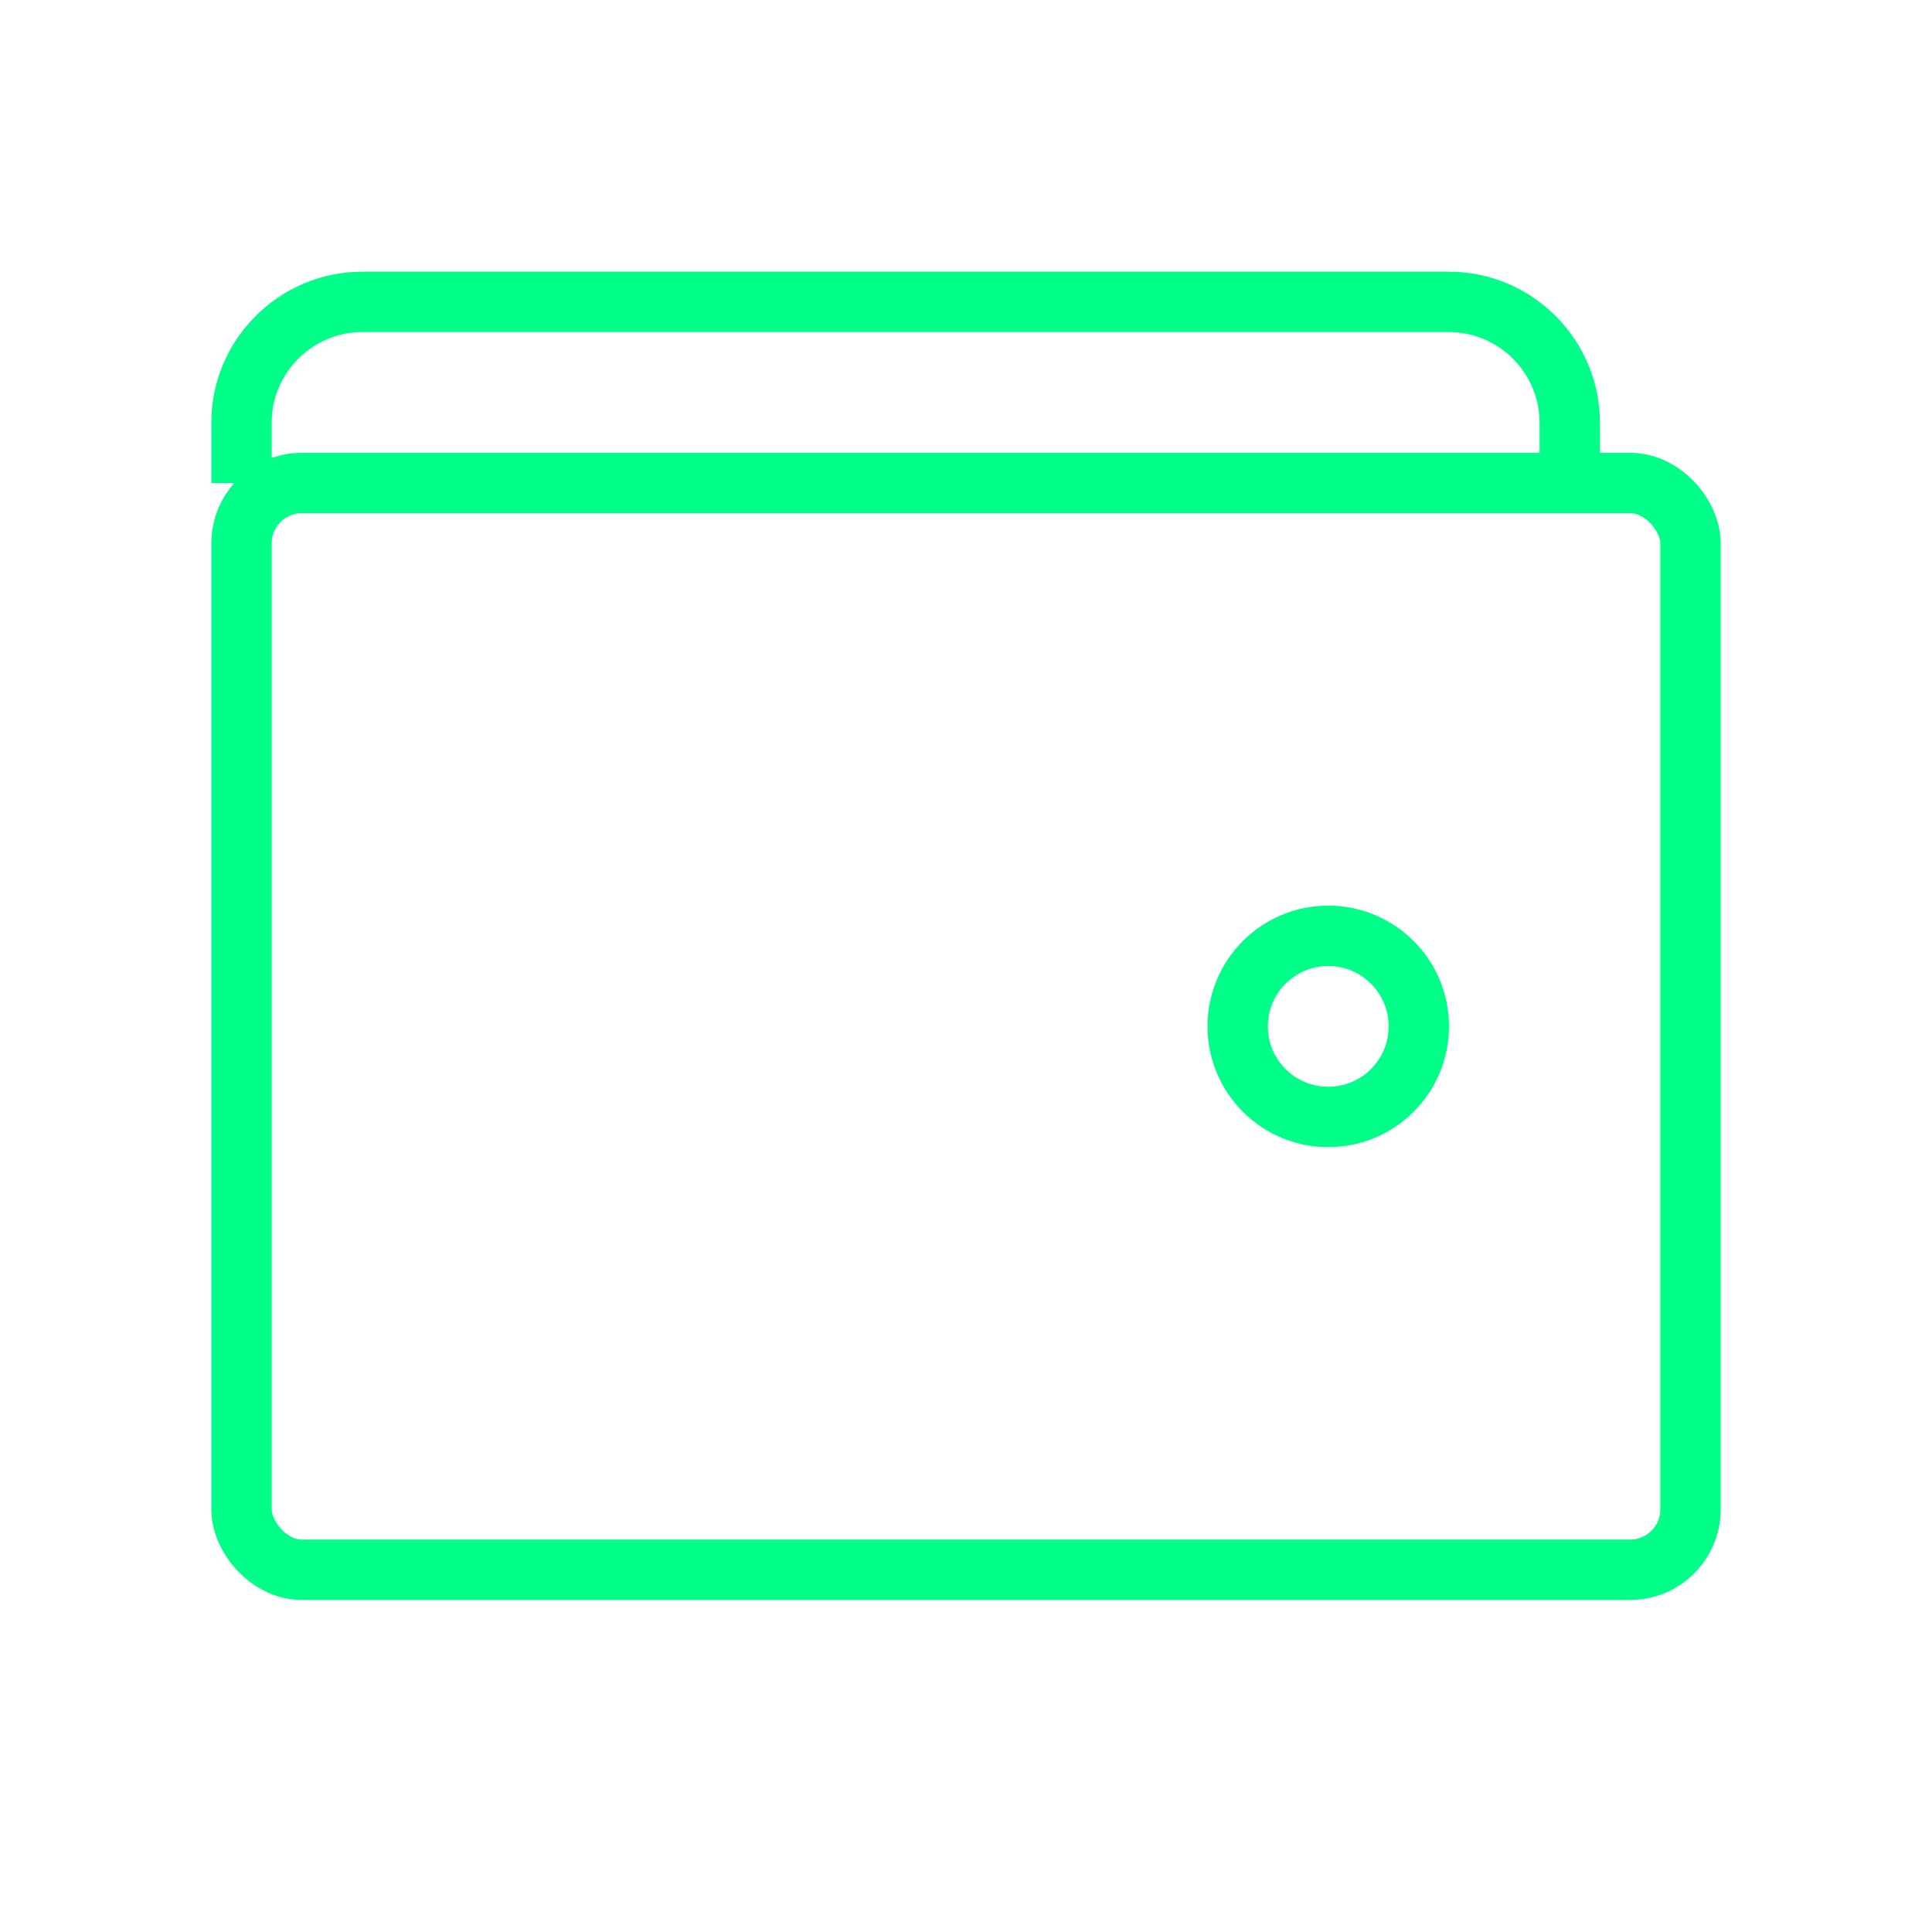 <svg viewBox="0 0 64 64" fill="none" xmlns="http://www.w3.org/2000/svg">
  <defs>
    <filter id="neon-glow" x="-50%" y="-50%" width="200%" height="200%">
      <feGaussianBlur in="SourceGraphic" stdDeviation="3" result="blur"/>
      <feMerge>
        <feMergeNode in="blur"/>
        <feMergeNode in="SourceGraphic"/>
      </feMerge>
    </filter>
  </defs>
  <rect x="8" y="16" width="48" height="36" rx="2" stroke="#00ff88" stroke-width="2" filter="url(#neon-glow)"/>
  <path d="M8 16V14C8 11.8 9.8 10 12 10H48C50.2 10 52 11.8 52 14V16" stroke="#00ff88" stroke-width="2" filter="url(#neon-glow)"/>
  <circle cx="44" cy="34" r="3" stroke="#00ff88" stroke-width="2" filter="url(#neon-glow)"/>
</svg>
